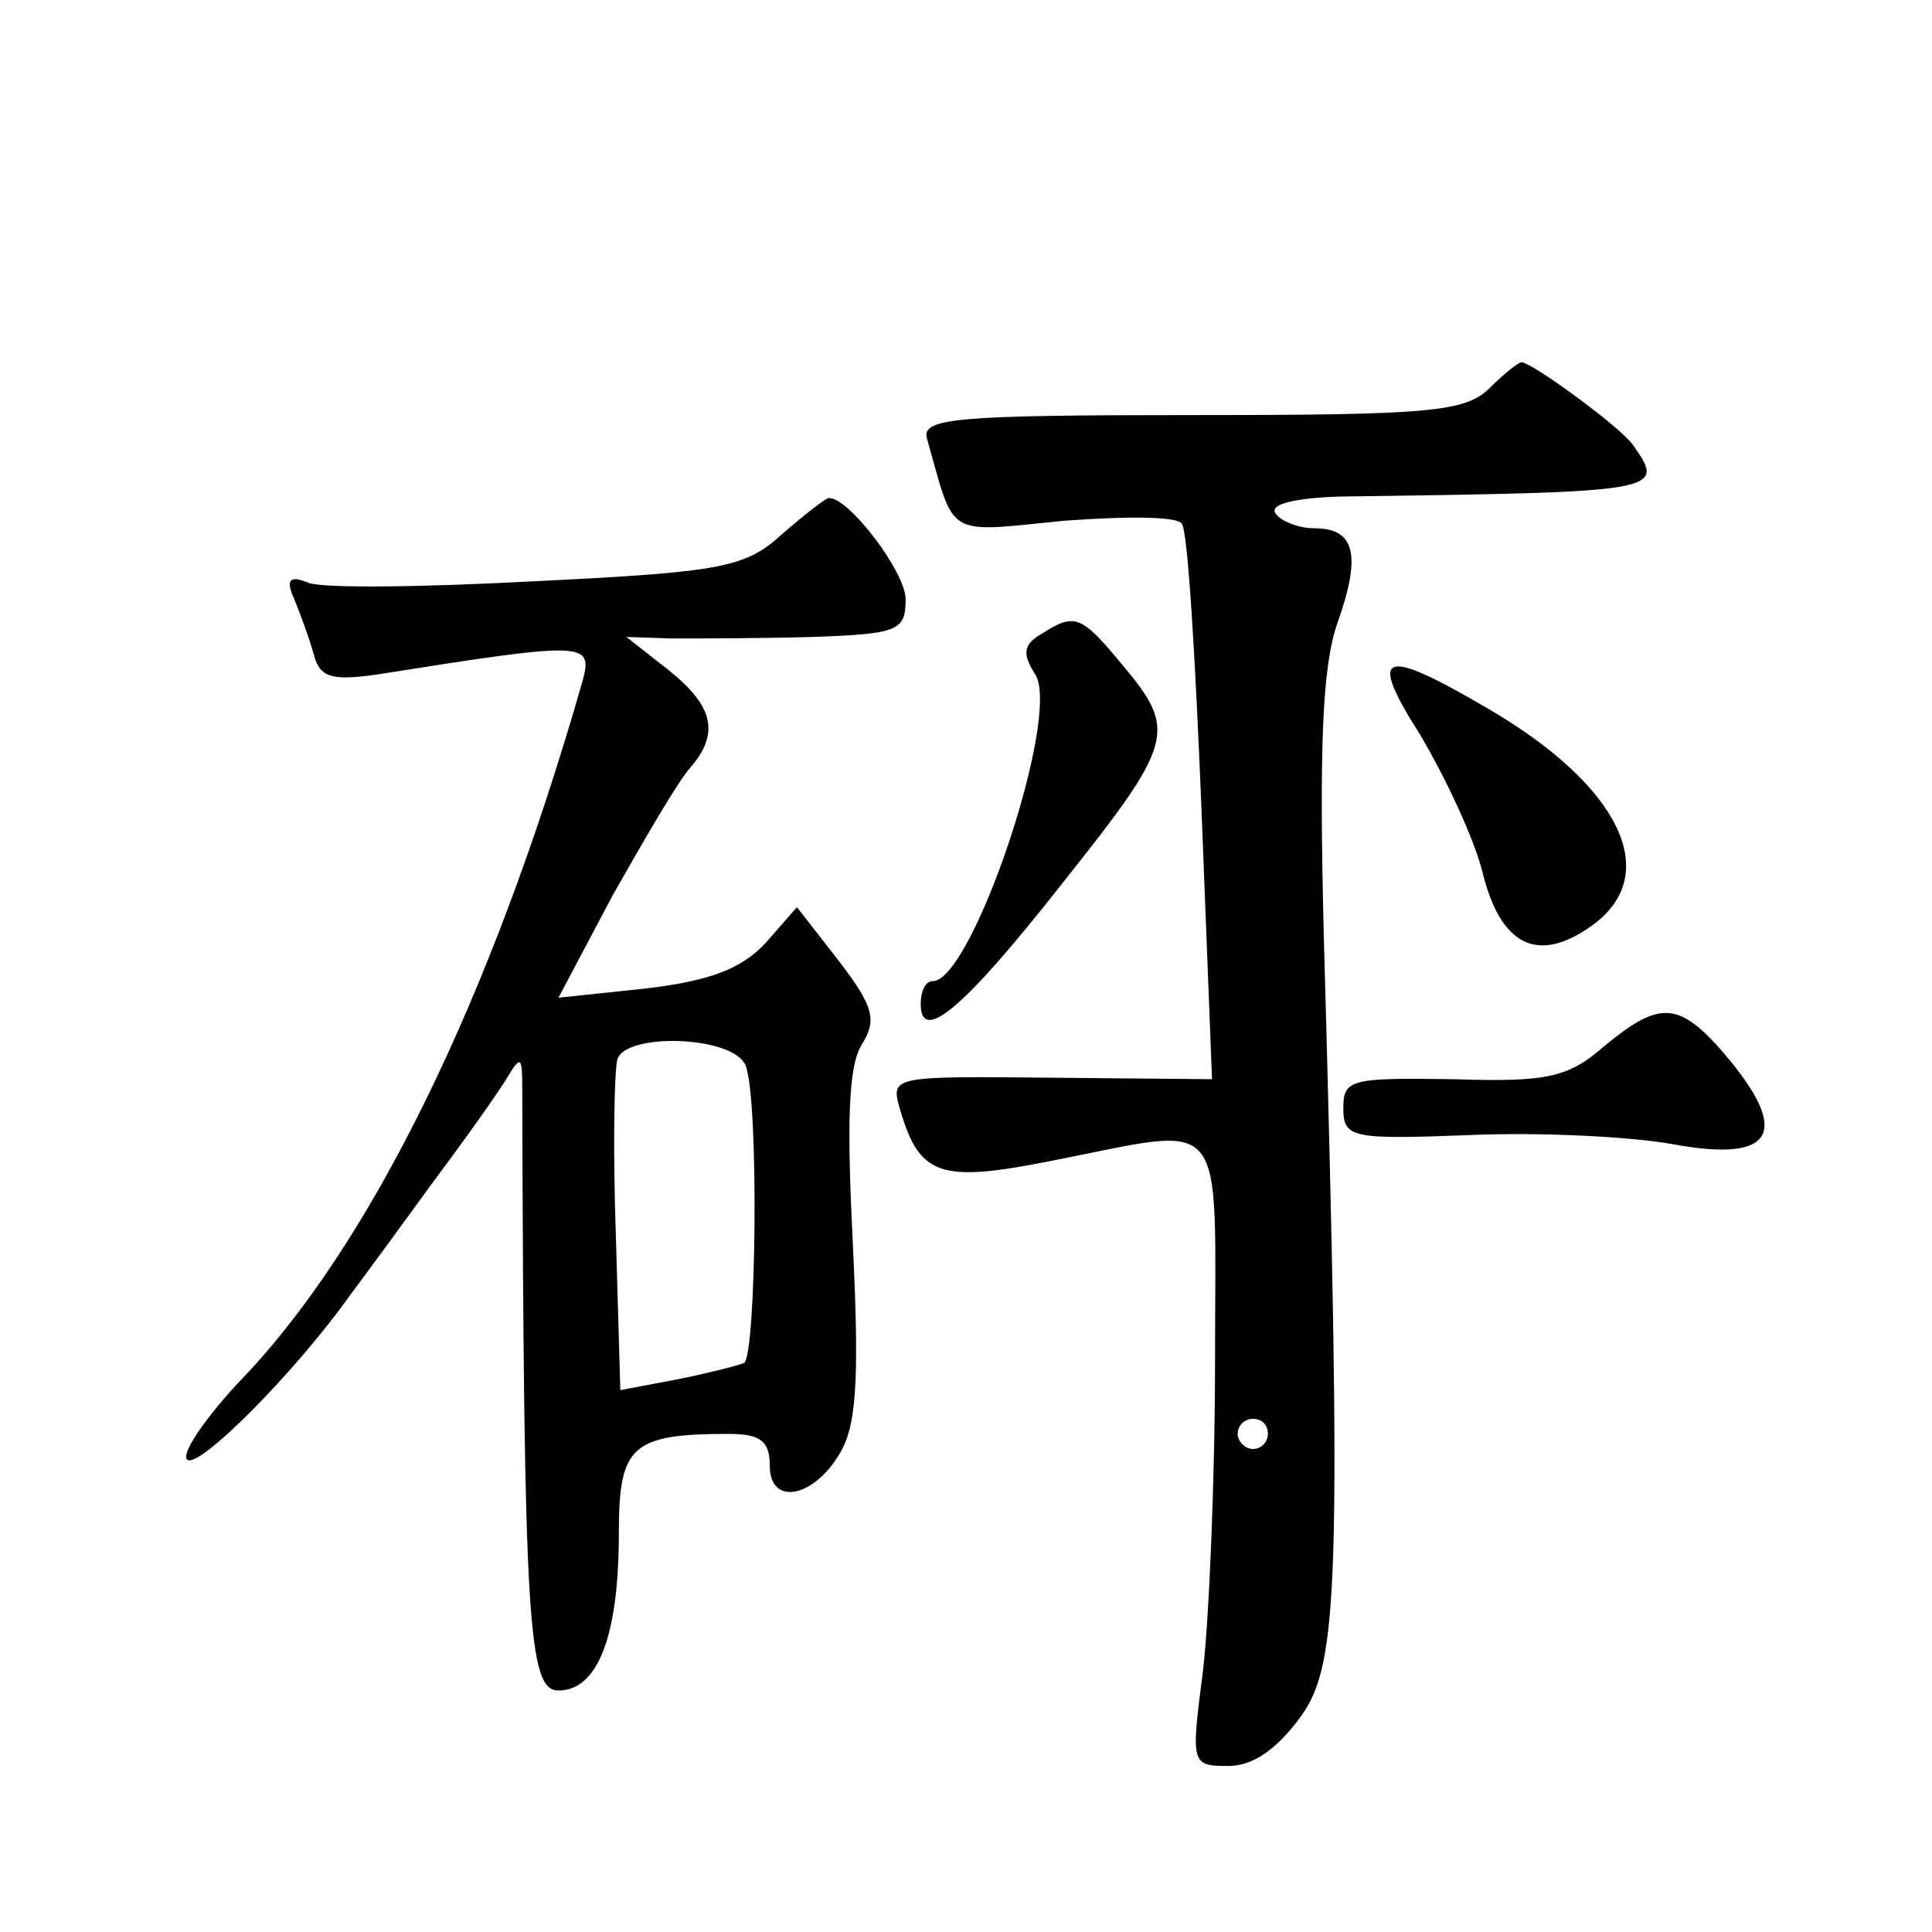 <?xml version="1.0" standalone="no"?>
<!DOCTYPE svg PUBLIC "-//W3C//DTD SVG 20010904//EN"
 "http://www.w3.org/TR/2001/REC-SVG-20010904/DTD/svg10.dtd">
<svg version="1.0" xmlns="http://www.w3.org/2000/svg"
 width="128pt" height="128pt" viewBox="0 0 128 128"
 preserveAspectRatio="xMidYMid meet">
<g transform="translate(0,128) scale(0.1,-0.1)"
fill="#0" stroke="none">
<path d="M987 1023 c-16 -16 -40 -18 -197 -18 -155 0 -179 -2 -176 -15 19 -67 11
-63 91 -55 41 3 75 3 78 -2 4 -5 9 -90 13 -189 l7 -179 -107 1 c-104 1 -106 1 -100
-20 13 -45 26 -50 101 -35 118 23 108 35 108 -131 0 -80 -4 -173 -8 -207 -8 -62
-8 -63 17 -63 16 0 32 11 48 33 25 35 27 88 15 519 -3 123 -1 176 9 205 16 45 12
63 -15 63 -11 0 -23 5 -26 10 -4 6 13 10 42 11 214 3 217 3 195 34 -7 11 -67 55
-74 55 -2 0 -12 -8 -21 -17z m-147 -693 c0 -5 -4 -10 -10 -10 -5 0 -10 5 -10 10
0 6 5 10 10 10 6 0 10 -4 10 -10z M518 926 c-24 -22 -40 -25 -162 -31 -74 -4 -143
-5 -152 -1 -12 5 -15 2 -9 -11 4 -10 10 -26 13 -37 4 -15 12 -17 41 -13 139 22
144 22 137 -4 -60 -210 -141 -376 -229 -466 -22 -24 -37 -46 -33 -50 7 -7 71 57
108 109 9 12 34 46 55 75 21 28 43 59 49 69 9 15 10 14 10 -7 1 -356 4 -399 24
-399 26 0 40 36 40 104 0 58 8 66 73 66 21 0 27 -5 27 -21 0 -28 31 -21 48 11 10
19 11 53 7 137 -4 79 -3 117 6 131 10 16 8 25 -15 55 l-28 36 -21 -24 c-16 -17
-37 -25 -80 -30 l-57 -6 36 68 c21 37 43 75 51 84 20 23 16 41 -14 65 l-28 22 30
-1 c17 0 58 0 93 1 57 2 62 4 62 25 0 18 -38 68 -51 67 -2 0 -16 -11 -31 -24z m-24
-352 c9 -23 7 -192 -1 -197 -5 -2 -25 -7 -45 -11 l-37 -7 -3 103 c-2 57 -1 109
1 116 5 18 77 16 85 -4z M690 860 c-12 -7 -13 -13 -4 -27 17 -28 -42 -203 -68 -203
-5 0 -8 -7 -8 -15 0 -27 28 -4 94 80 74 93 76 101 40 144 -28 34 -32 35 -54 21z
M941 793 c16 -27 35 -67 41 -90 12 -50 37 -62 73 -36 47 34 18 93 -70 144 -70 41
-79 37 -44 -18z M1063 587 c-24 -21 -38 -24 -100 -22 -68 1 -73 0 -73 -19 0 -20
5 -21 84 -18 46 2 106 -1 134 -6 70 -13 80 9 29 66 -26 28 -39 28 -74 -1z"/>
</g>
</svg>
